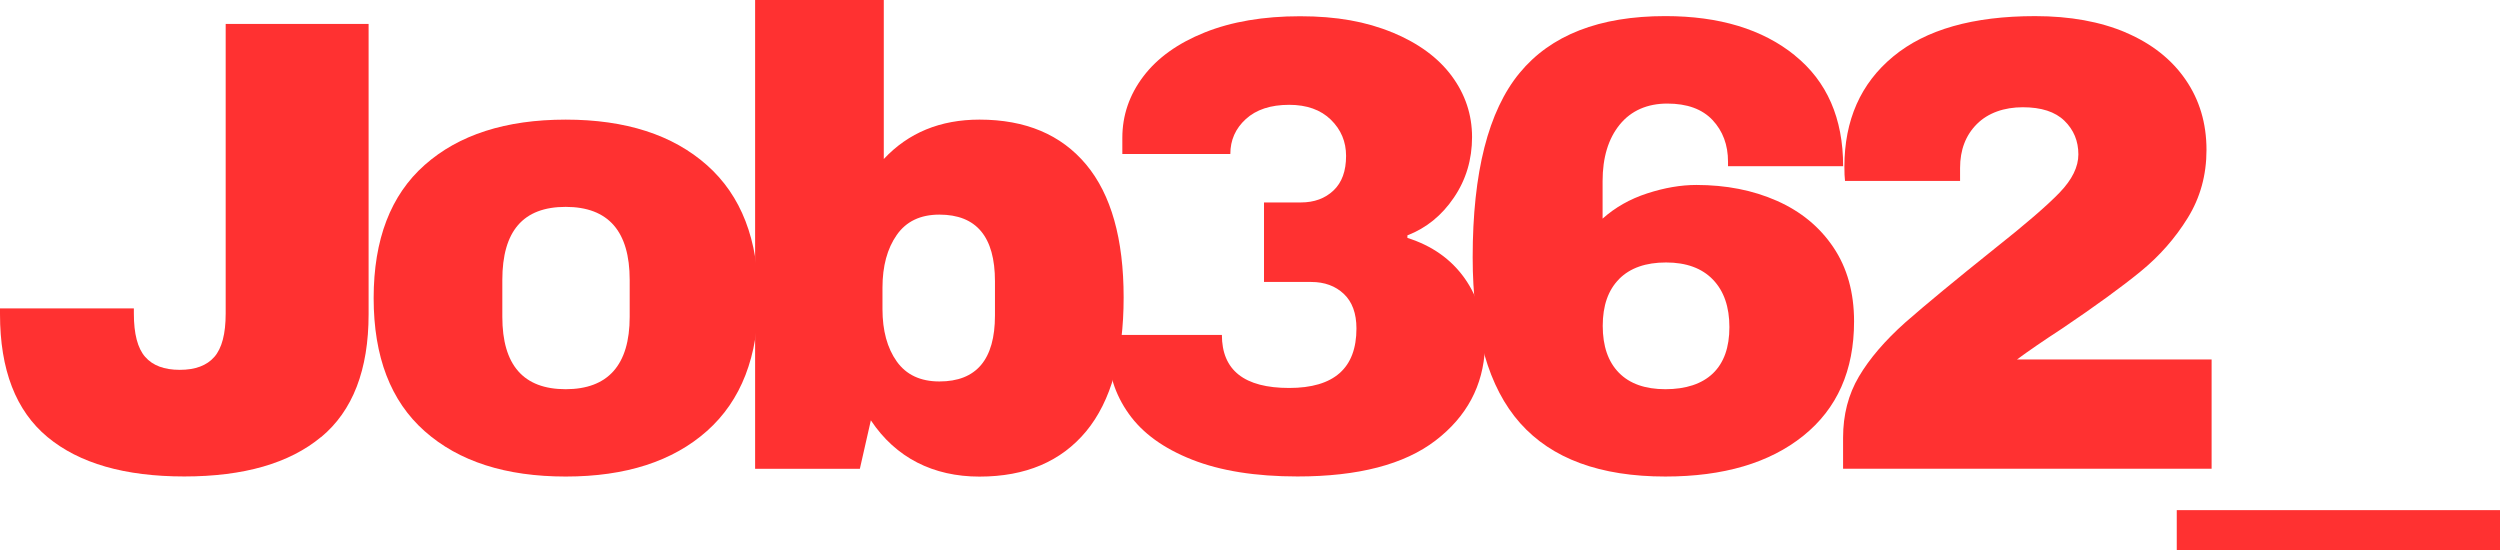 <svg xmlns="http://www.w3.org/2000/svg" id="Camada_2" data-name="Camada 2" viewBox="0 0 361.57 79.58"><defs><style>      .cls-1 {        fill: #ff3131;        stroke-width: 0px;      }    </style></defs><g id="Layer_1" data-name="Layer 1"><g><path class="cls-1" d="M46.43,63.21c-4.58,3.8-11.17,5.7-19.78,5.7s-15.2-1.9-19.78-5.7c-4.58-3.8-6.87-9.73-6.87-17.77v-.84h19.36v.75c0,2.93.54,5.02,1.64,6.27,1.09,1.25,2.76,1.87,5,1.87s3.91-.62,5-1.87c1.09-1.25,1.64-3.33,1.64-6.27V3.46h20.67v41.99c0,8.04-2.29,13.97-6.87,17.77Z"></path><path class="cls-1" d="M102.25,23.89c4.96,4.4,7.43,10.8,7.43,19.22s-2.48,14.82-7.43,19.22-11.77,6.59-20.43,6.59-15.46-2.18-20.39-6.55c-4.93-4.36-7.39-10.78-7.39-19.26s2.46-14.9,7.39-19.26c4.92-4.36,11.72-6.55,20.39-6.55s15.48,2.2,20.43,6.59ZM72.65,40.49v5.33c0,6.98,3.05,10.47,9.16,10.47s9.26-3.49,9.26-10.47v-5.33c0-7.04-3.09-10.57-9.26-10.57s-9.16,3.52-9.16,10.57Z"></path><path class="cls-1" d="M141.66,17.3c6.67,0,11.81,2.17,15.43,6.5,3.61,4.33,5.42,10.74,5.42,19.22s-1.81,14.99-5.42,19.36c-3.62,4.36-8.76,6.55-15.43,6.55s-12.1-2.71-15.71-8.14l-1.59,7.01h-15.15V0h18.61v23c3.55-3.8,8.17-5.7,13.84-5.7ZM129.69,33.99c-1.37,1.96-2.06,4.5-2.06,7.62v3.09c0,3.12.69,5.64,2.06,7.57,1.37,1.93,3.43,2.9,6.17,2.9,5.36,0,8.04-3.18,8.04-9.54v-4.96c0-6.42-2.68-9.63-8.04-9.63-2.74,0-4.8.98-6.17,2.95Z"></path><path class="cls-1" d="M201.36,4.68c3.77,1.56,6.64,3.66,8.6,6.31,1.96,2.65,2.94,5.6,2.94,8.84s-.87,6.16-2.62,8.74c-1.75,2.59-3.99,4.41-6.73,5.47v.37c3.55,1.12,6.31,3.07,8.28,5.84,1.96,2.77,2.94,6.12,2.94,10.05-.25,5.49-2.64,9.96-7.16,13.42-4.52,3.46-11.17,5.19-19.96,5.19-6.05,0-11.13-.81-15.24-2.43-4.11-1.62-7.17-3.83-9.16-6.64-2-2.8-2.99-5.95-2.99-9.44v-1.96h16.46c0,5.11,3.24,7.67,9.73,7.67s9.73-2.87,9.73-8.6c0-2.18-.61-3.85-1.82-5-1.22-1.15-2.79-1.73-4.72-1.73h-6.83v-11.5h5.33c1.93,0,3.51-.58,4.72-1.73,1.22-1.15,1.82-2.82,1.82-5,0-2.06-.73-3.8-2.2-5.24-1.47-1.43-3.48-2.15-6.03-2.15-2.68,0-4.77.69-6.27,2.06-1.5,1.37-2.24,3.05-2.24,5.05h-15.62v-2.34c0-3.24,1.01-6.2,3.04-8.88,2.03-2.68,4.99-4.8,8.88-6.36,3.9-1.56,8.49-2.34,13.79-2.34s9.55.78,13.33,2.34Z"></path><path class="cls-1" d="M259.56,8c4.68,3.77,7.01,9.12,7.01,16.04h-16.65v-.65c0-2.43-.75-4.44-2.24-6.03-1.5-1.59-3.68-2.38-6.55-2.38s-5.22,1.01-6.87,3.04c-1.65,2.03-2.48,4.75-2.48,8.18v5.42c1.81-1.62,3.96-2.84,6.45-3.65,2.49-.81,4.86-1.22,7.11-1.22,4.3,0,8.18.76,11.64,2.29,3.46,1.53,6.19,3.77,8.18,6.73,1.99,2.96,2.99,6.53,2.99,10.71,0,7.11-2.45,12.62-7.34,16.55s-11.55,5.89-19.96,5.89c-9.41,0-16.41-2.57-20.99-7.72s-6.87-13.14-6.87-23.99c0-12.28,2.26-21.16,6.78-26.65,4.52-5.49,11.55-8.23,21.09-8.23,7.79,0,14.03,1.89,18.7,5.66ZM234.18,40.35c-1.59,1.59-2.38,3.85-2.38,6.78s.78,5.19,2.34,6.78c1.56,1.59,3.8,2.38,6.73,2.38s5.28-.76,6.87-2.29c1.59-1.53,2.38-3.76,2.38-6.69s-.79-5.22-2.38-6.87c-1.59-1.65-3.85-2.48-6.78-2.48s-5.19.79-6.78,2.38Z"></path><path class="cls-1" d="M307.48,4.72c3.71,1.59,6.58,3.85,8.6,6.78,2.03,2.93,3.04,6.33,3.04,10.19,0,3.62-.9,6.89-2.71,9.82-1.81,2.93-4.08,5.52-6.83,7.76-2.74,2.24-6.52,4.99-11.32,8.23-2.68,1.75-4.86,3.24-6.55,4.49h28.15v15.8h-53.3v-4.49c0-3.3.76-6.25,2.29-8.84,1.53-2.59,3.76-5.19,6.69-7.81,2.99-2.62,7.29-6.17,12.9-10.66,4.49-3.55,7.64-6.27,9.44-8.14s2.71-3.71,2.71-5.52c0-1.93-.67-3.55-2.01-4.86-1.34-1.31-3.35-1.96-6.03-1.96s-5.02.81-6.64,2.43c-1.62,1.62-2.43,3.74-2.43,6.36v1.87h-16.64c-.06-.5-.09-1.18-.09-2.06,0-6.73,2.35-12.05,7.06-15.94,4.71-3.9,11.55-5.84,20.53-5.84,5.05,0,9.43.8,13.14,2.38Z"></path><path class="cls-1" d="M314.82,79.58v-5.8h46.76v5.8h-46.76Z"></path></g></g></svg>